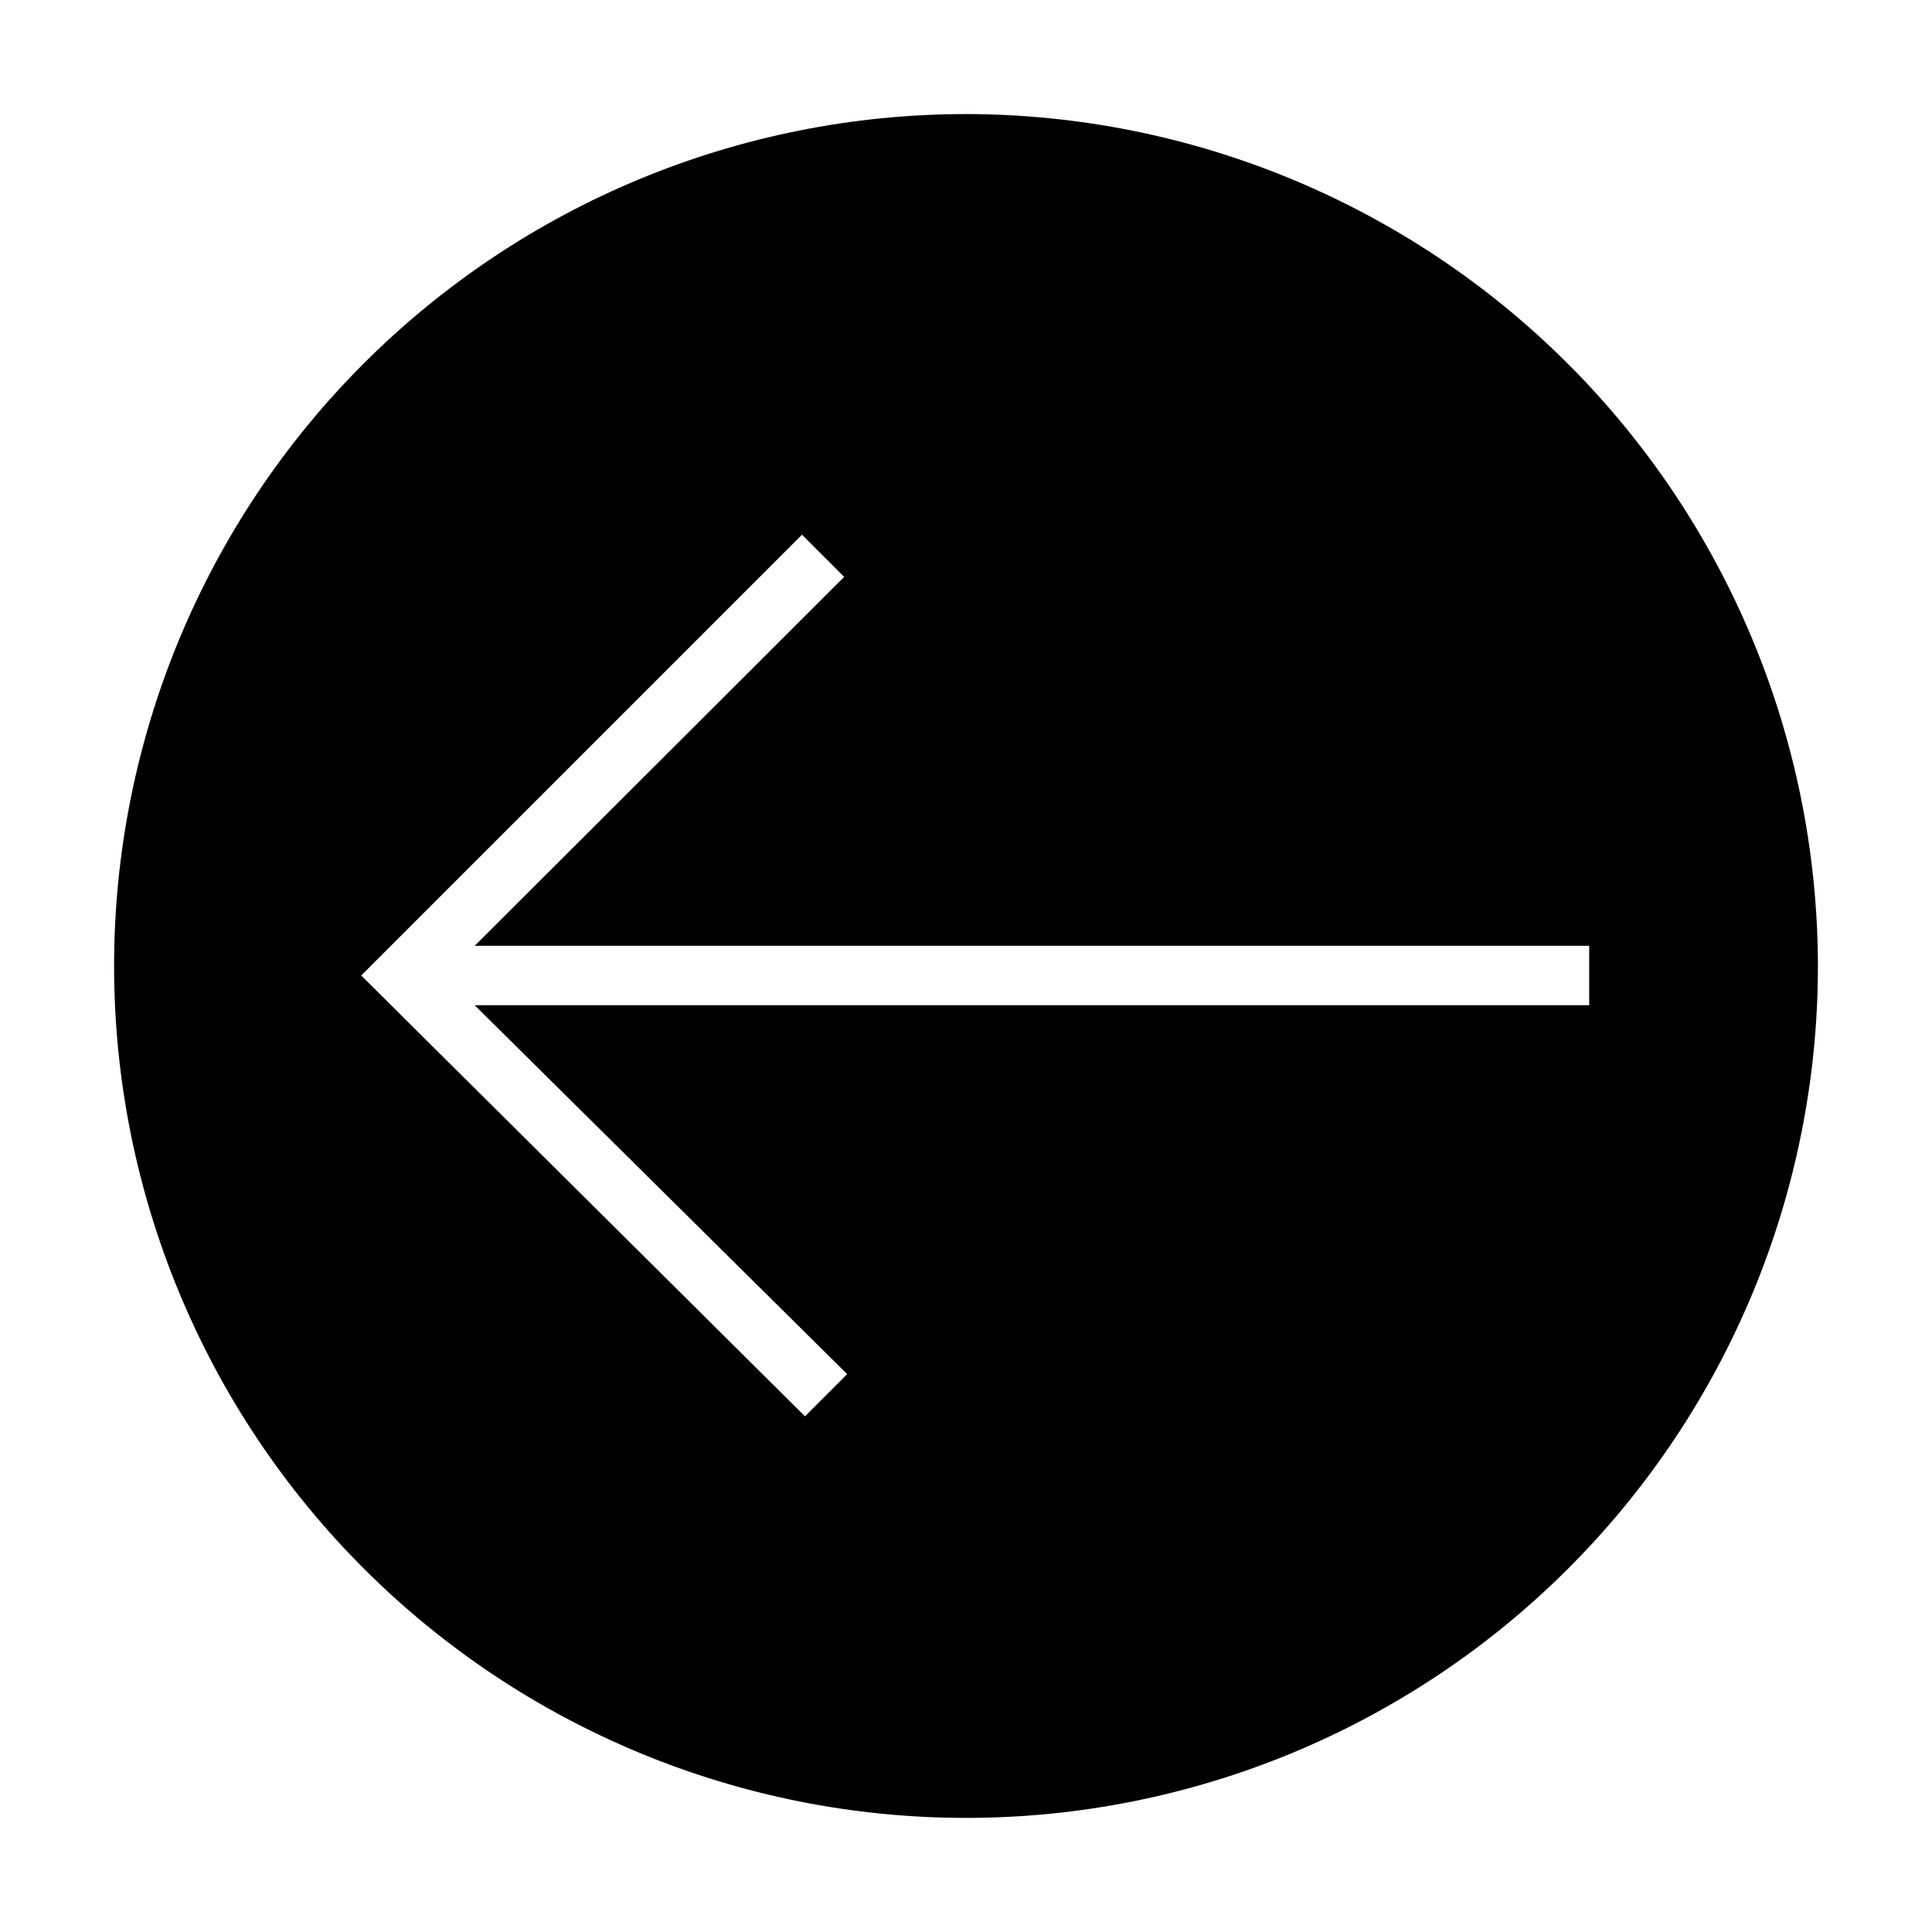 <?xml version="1.0" encoding="UTF-8"?>
<!-- Uploaded to: ICON Repo, www.svgrepo.com, Generator: ICON Repo Mixer Tools -->
<svg fill="#000000" width="800px" height="800px" version="1.1" viewBox="144 144 512 512" xmlns="http://www.w3.org/2000/svg">
 <path d="m400 174.23c-59.879 0-117.3 23.785-159.64 66.125-42.34 42.34-66.125 99.766-66.125 159.64 0 59.875 23.785 117.3 66.125 159.64 42.34 42.34 99.766 66.129 159.64 66.129 59.875 0 117.3-23.789 159.64-66.129s66.129-99.766 66.129-159.64c-0.086-59.855-23.898-117.23-66.219-159.55-42.324-42.324-99.699-66.137-159.55-66.219zm-31.488 333.93-11.18 11.18-117.61-116.82 116.82-116.82 11.18 11.18-97.926 97.77h295.36v15.742l-295.36 0.004z"/>
</svg>